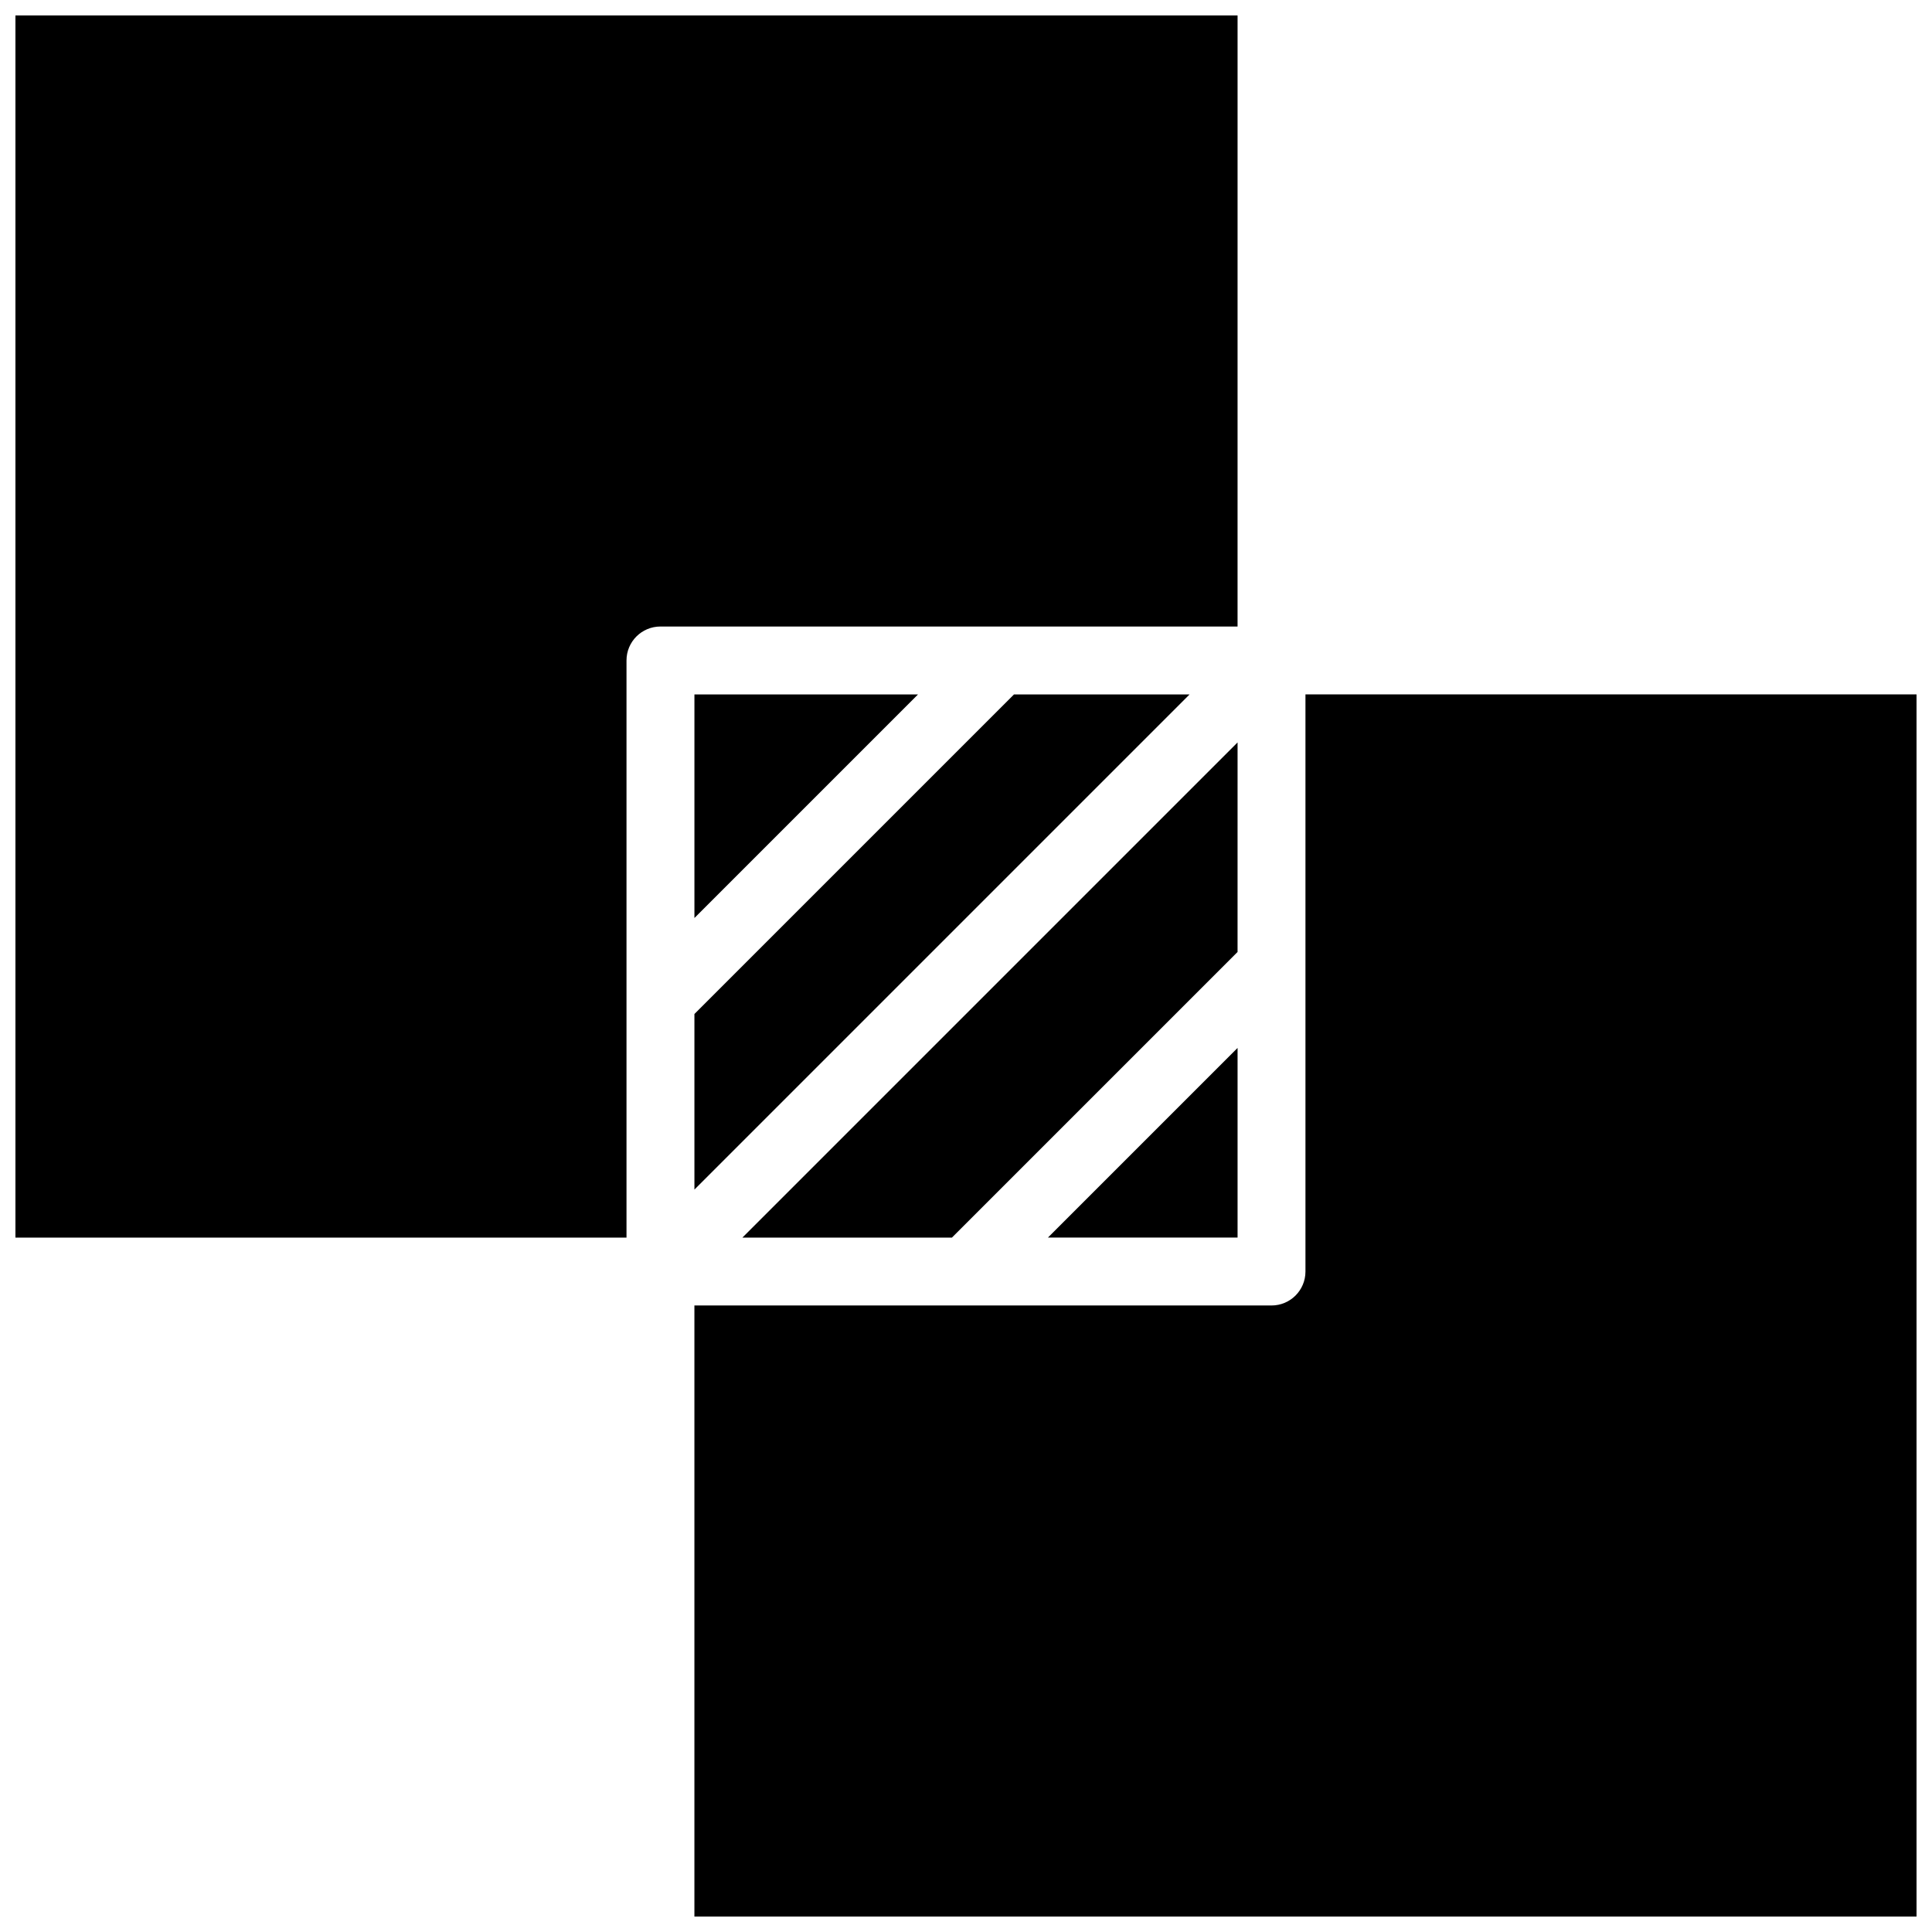 <?xml version="1.0" encoding="UTF-8"?>
<!-- Uploaded to: ICON Repo, www.iconrepo.com, Generator: ICON Repo Mixer Tools -->
<svg width="800px" height="800px" version="1.1" viewBox="144 144 512 512" xmlns="http://www.w3.org/2000/svg">
 <defs>
  <clipPath id="b">
   <path d="m328 328h323.9v323.9h-323.9z"/>
  </clipPath>
  <clipPath id="a">
   <path d="m148.09 148.09h323.91v323.91h-323.91z"/>
  </clipPath>
 </defs>
 <path d="m328.03 387.28 59.25-59.25h-59.25z"/>
 <path d="m328.03 459.25 131.22-131.22h-46.531l-84.691 84.691z"/>
 <path d="m471.97 340.75-131.23 131.23h55.527l75.699-75.699z"/>
 <g clip-path="url(#b)">
  <path d="m489.96 480.97c0 4.977-4.031 8.996-8.996 8.996h-152.94v161.94h323.88l-0.004-323.88h-161.94z"/>
 </g>
 <g clip-path="url(#a)">
  <path d="m310.03 319.03c0-4.977 4.031-8.996 8.996-8.996h152.94l0.004-161.94h-323.88v323.88h161.94z"/>
 </g>
 <path d="m471.97 421.71-50.258 50.258h50.258z"/>
</svg>